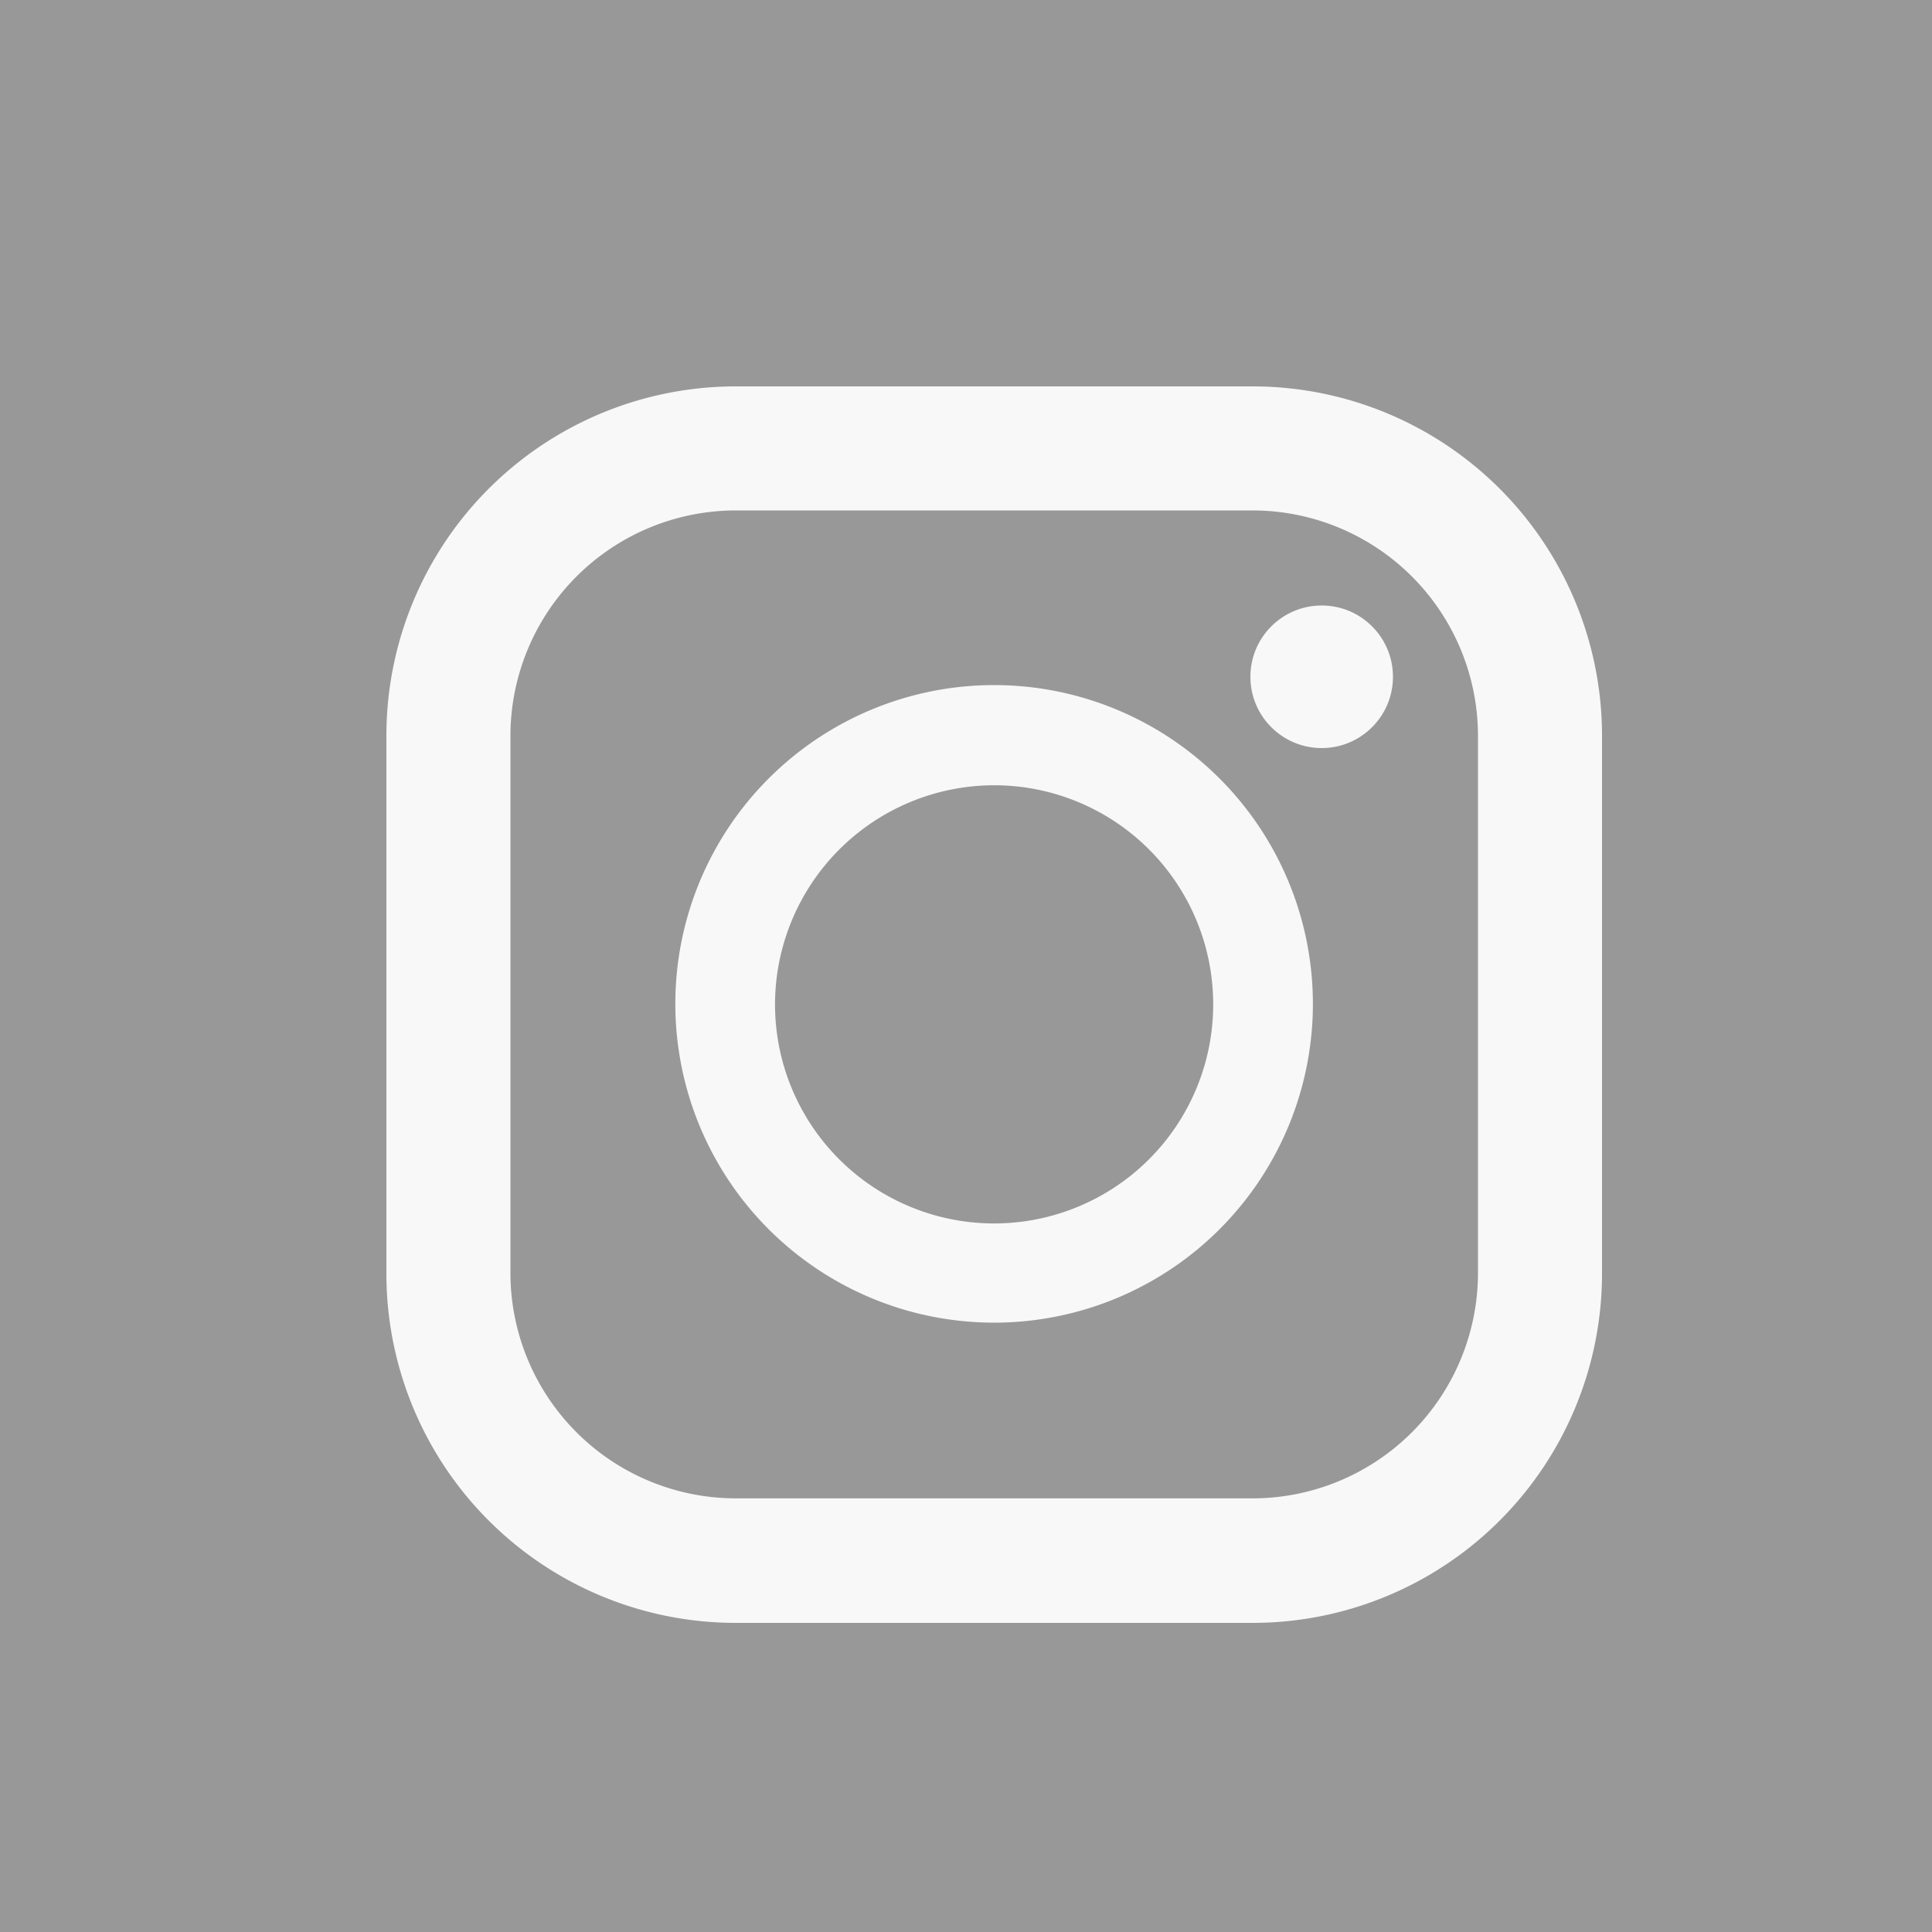 <svg xmlns="http://www.w3.org/2000/svg" width="20" height="20" viewBox="0 0 20 20">
  <g id="Group_719" data-name="Group 719" transform="translate(-1216 -5)">
    <rect id="Rectangle_2008" data-name="Rectangle 2008" width="20" height="20" transform="translate(1216 5)" fill="#989898"/>
    <g id="インスタグラムのシンプルなロゴのアイコン_1_1_" data-name="インスタグラムのシンプルなロゴのアイコン 1 (1)" transform="translate(1220 9)">
      <path id="Path_230" data-name="Path 230" d="M13.246,0H7.9A3.616,3.616,0,0,0,4.281,3.616V9.179A3.616,3.616,0,0,0,7.9,12.8h5.349a3.616,3.616,0,0,0,3.616-3.616V3.616A3.616,3.616,0,0,0,13.246,0ZM5.565,3.616A2.335,2.335,0,0,1,7.9,1.284h5.349a2.335,2.335,0,0,1,2.332,2.332V9.179a2.335,2.335,0,0,1-2.332,2.332H7.9A2.335,2.335,0,0,1,5.565,9.179Z" transform="translate(-4.281)" fill="#f8f8f8"/>
      <path id="Path_231" data-name="Path 231" d="M127.444,130.735a3.3,3.3,0,1,0-3.3-3.3A3.3,3.3,0,0,0,127.444,130.735Zm0-5.563a2.268,2.268,0,1,1-2.268,2.268A2.271,2.271,0,0,1,127.444,125.172Z" transform="translate(-121.153 -121.043)" fill="#f8f8f8"/>
      <ellipse id="Ellipse_339" data-name="Ellipse 339" cx="0.738" cy="0.738" rx="0.738" ry="0.738" transform="translate(8.944 2.268)" fill="#f8f8f8"/>
    </g>
  </g>
</svg>

